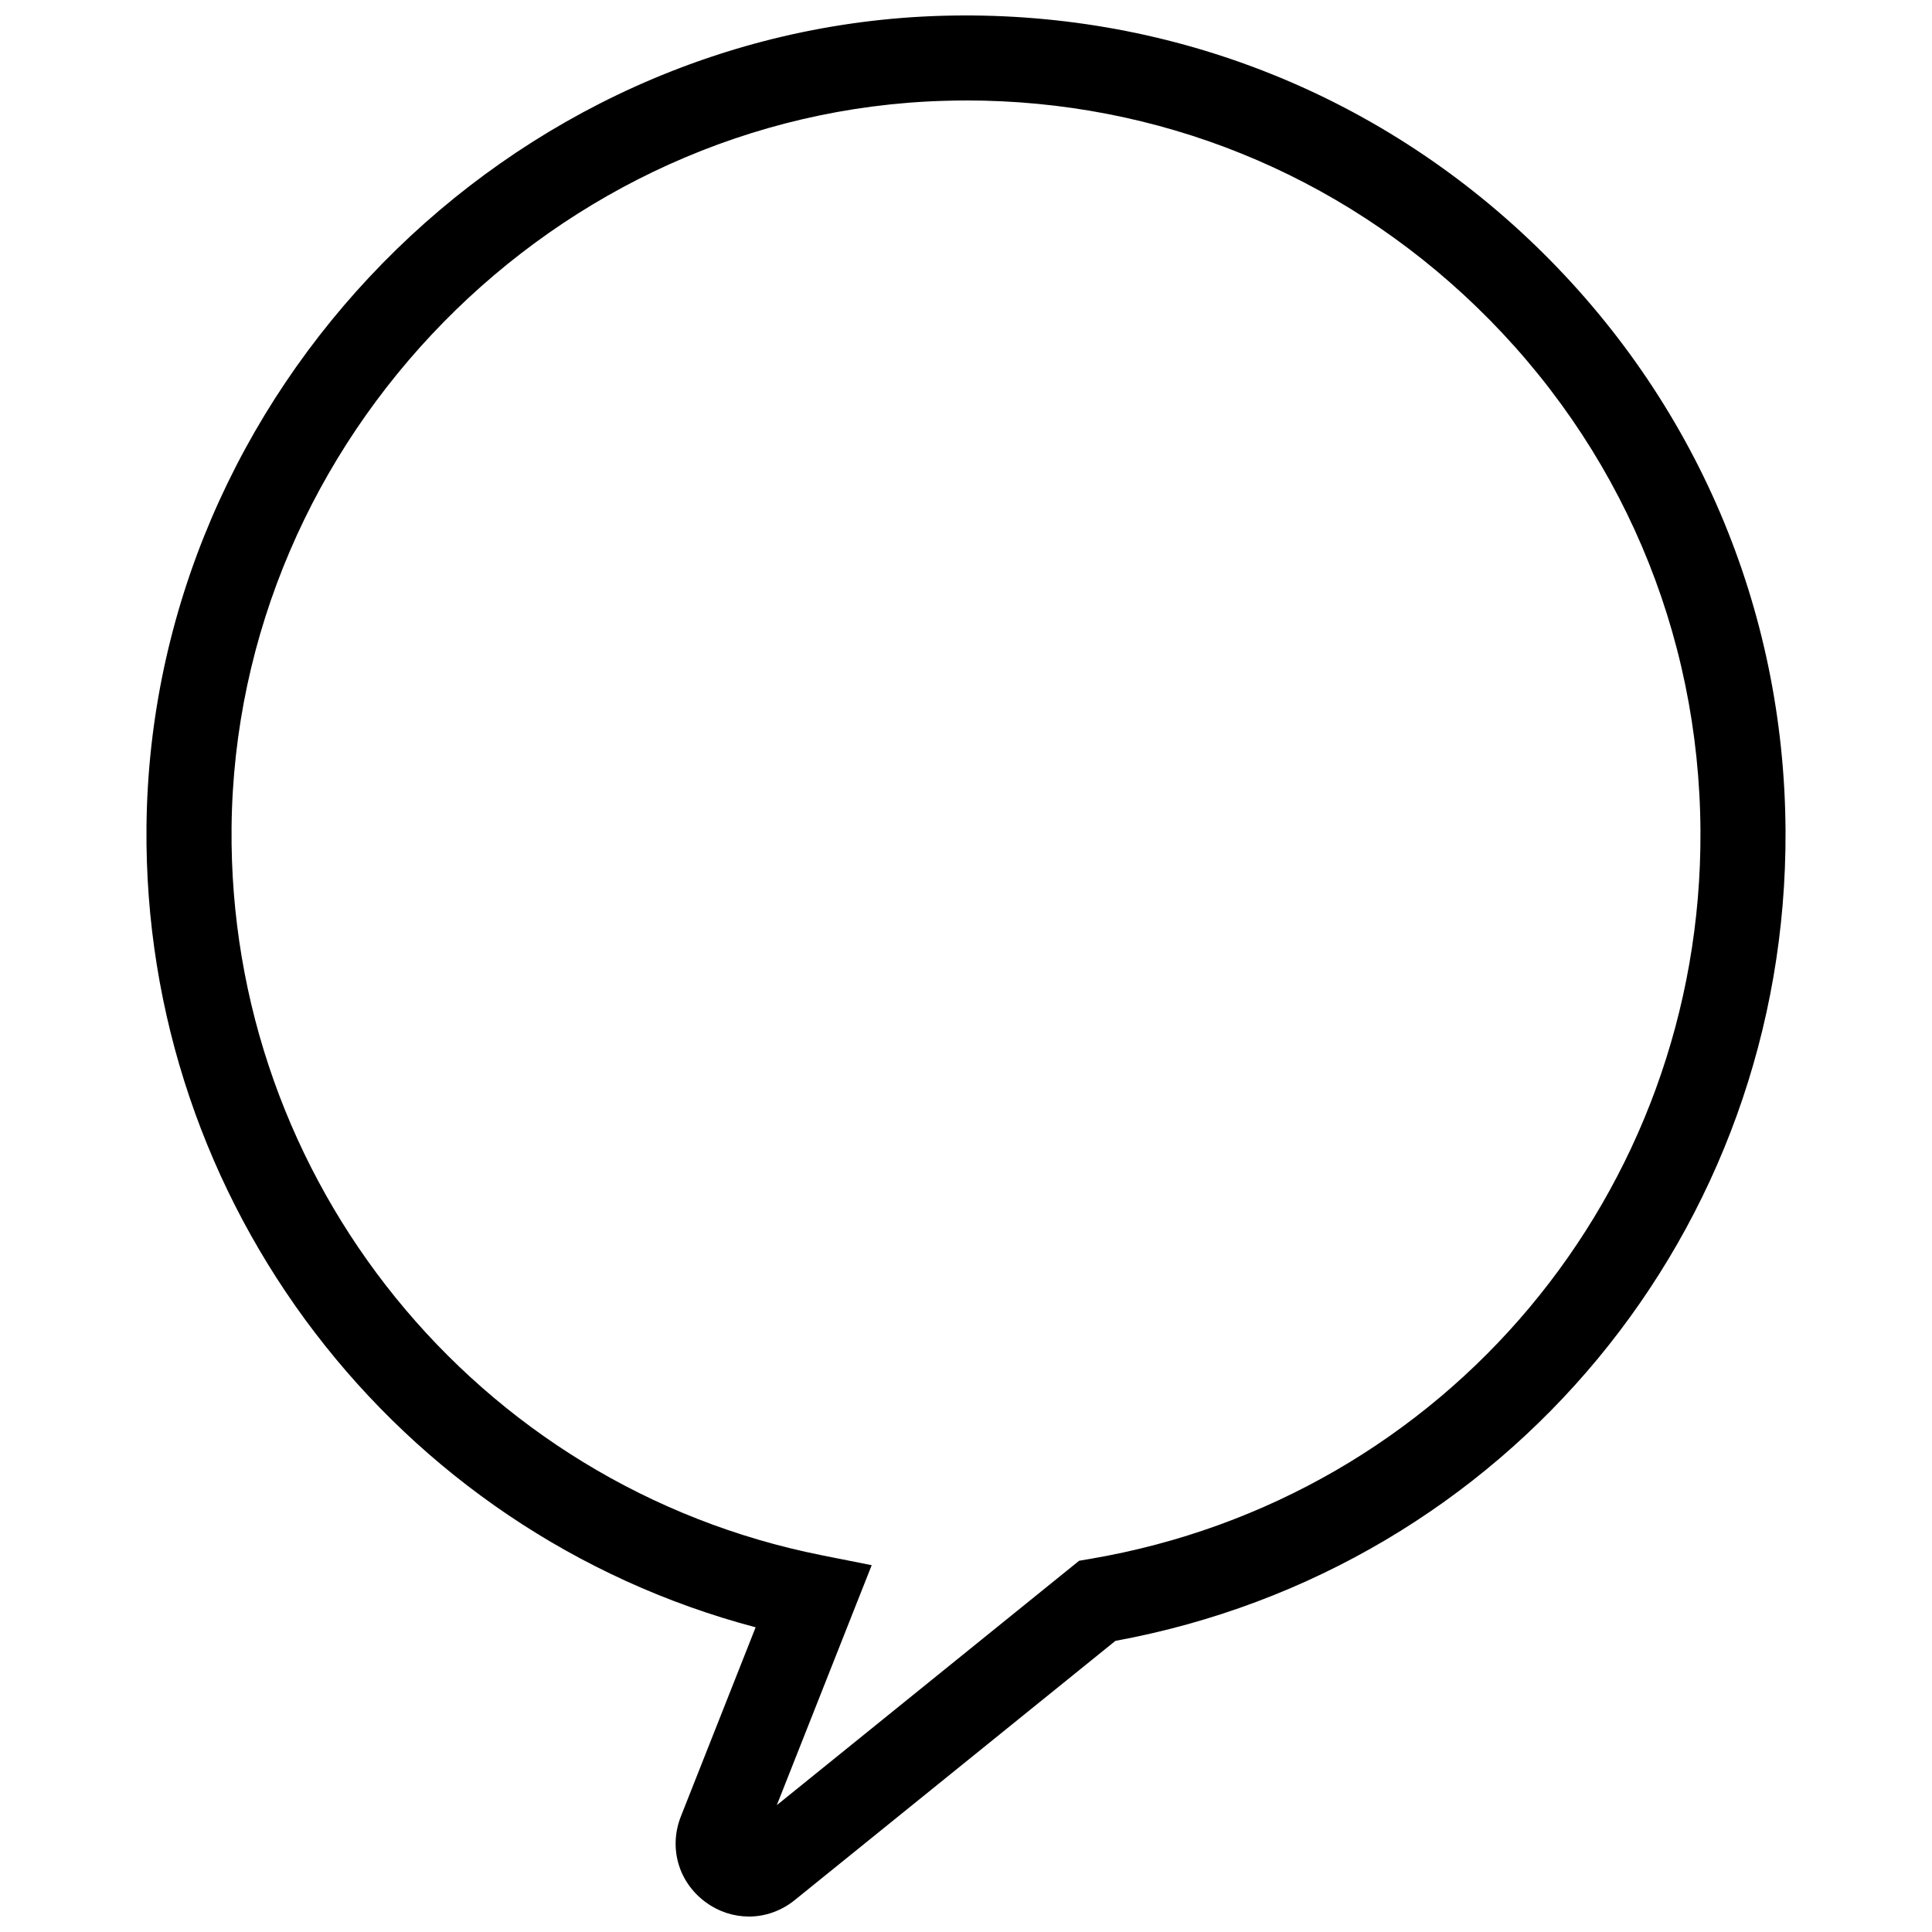 <?xml version="1.0" encoding="UTF-8"?>
<!-- Uploaded to: SVG Repo, www.svgrepo.com, Generator: SVG Repo Mixer Tools -->
<svg width="800px" height="800px" version="1.1" viewBox="144 144 512 512" xmlns="http://www.w3.org/2000/svg">
 <defs>
  <clipPath id="a">
   <path d="m182 148.09h436v503.81h-436z"/>
  </clipPath>
 </defs>
 <g clip-path="url(#a)">
  <path d="m342.46 651.9c-4 0-8.004-1.266-11.469-3.816-7.203-5.281-9.824-14.414-6.551-22.719l19.812-50.113c-95.266-25.184-162.41-112.35-161.43-212.18 1.125-115.19 95.707-211.59 210.84-214.89 58.969-1.645 114.89 19.957 157.29 60.945 42.406 41.004 65.93 96.07 66.234 155.05 0.535 105.81-73.965 195.61-177.59 214.67l-84.977 68.691c-3.594 2.902-7.867 4.367-12.16 4.367zm57.602-481.27c-1.922 0-3.832 0.031-5.754 0.086-103.17 2.953-187.93 89.34-188.94 192.57-0.922 93.527 64.852 174.64 156.39 192.87l13.25 2.637-25.145 63.59 80.121-64.77 2.898-0.488c94.219-16.027 162.24-97.133 161.76-192.85-0.27-52.859-21.348-102.2-59.355-138.96-36.621-35.395-84.445-54.695-135.23-54.695z"/>
 </g>
</svg>